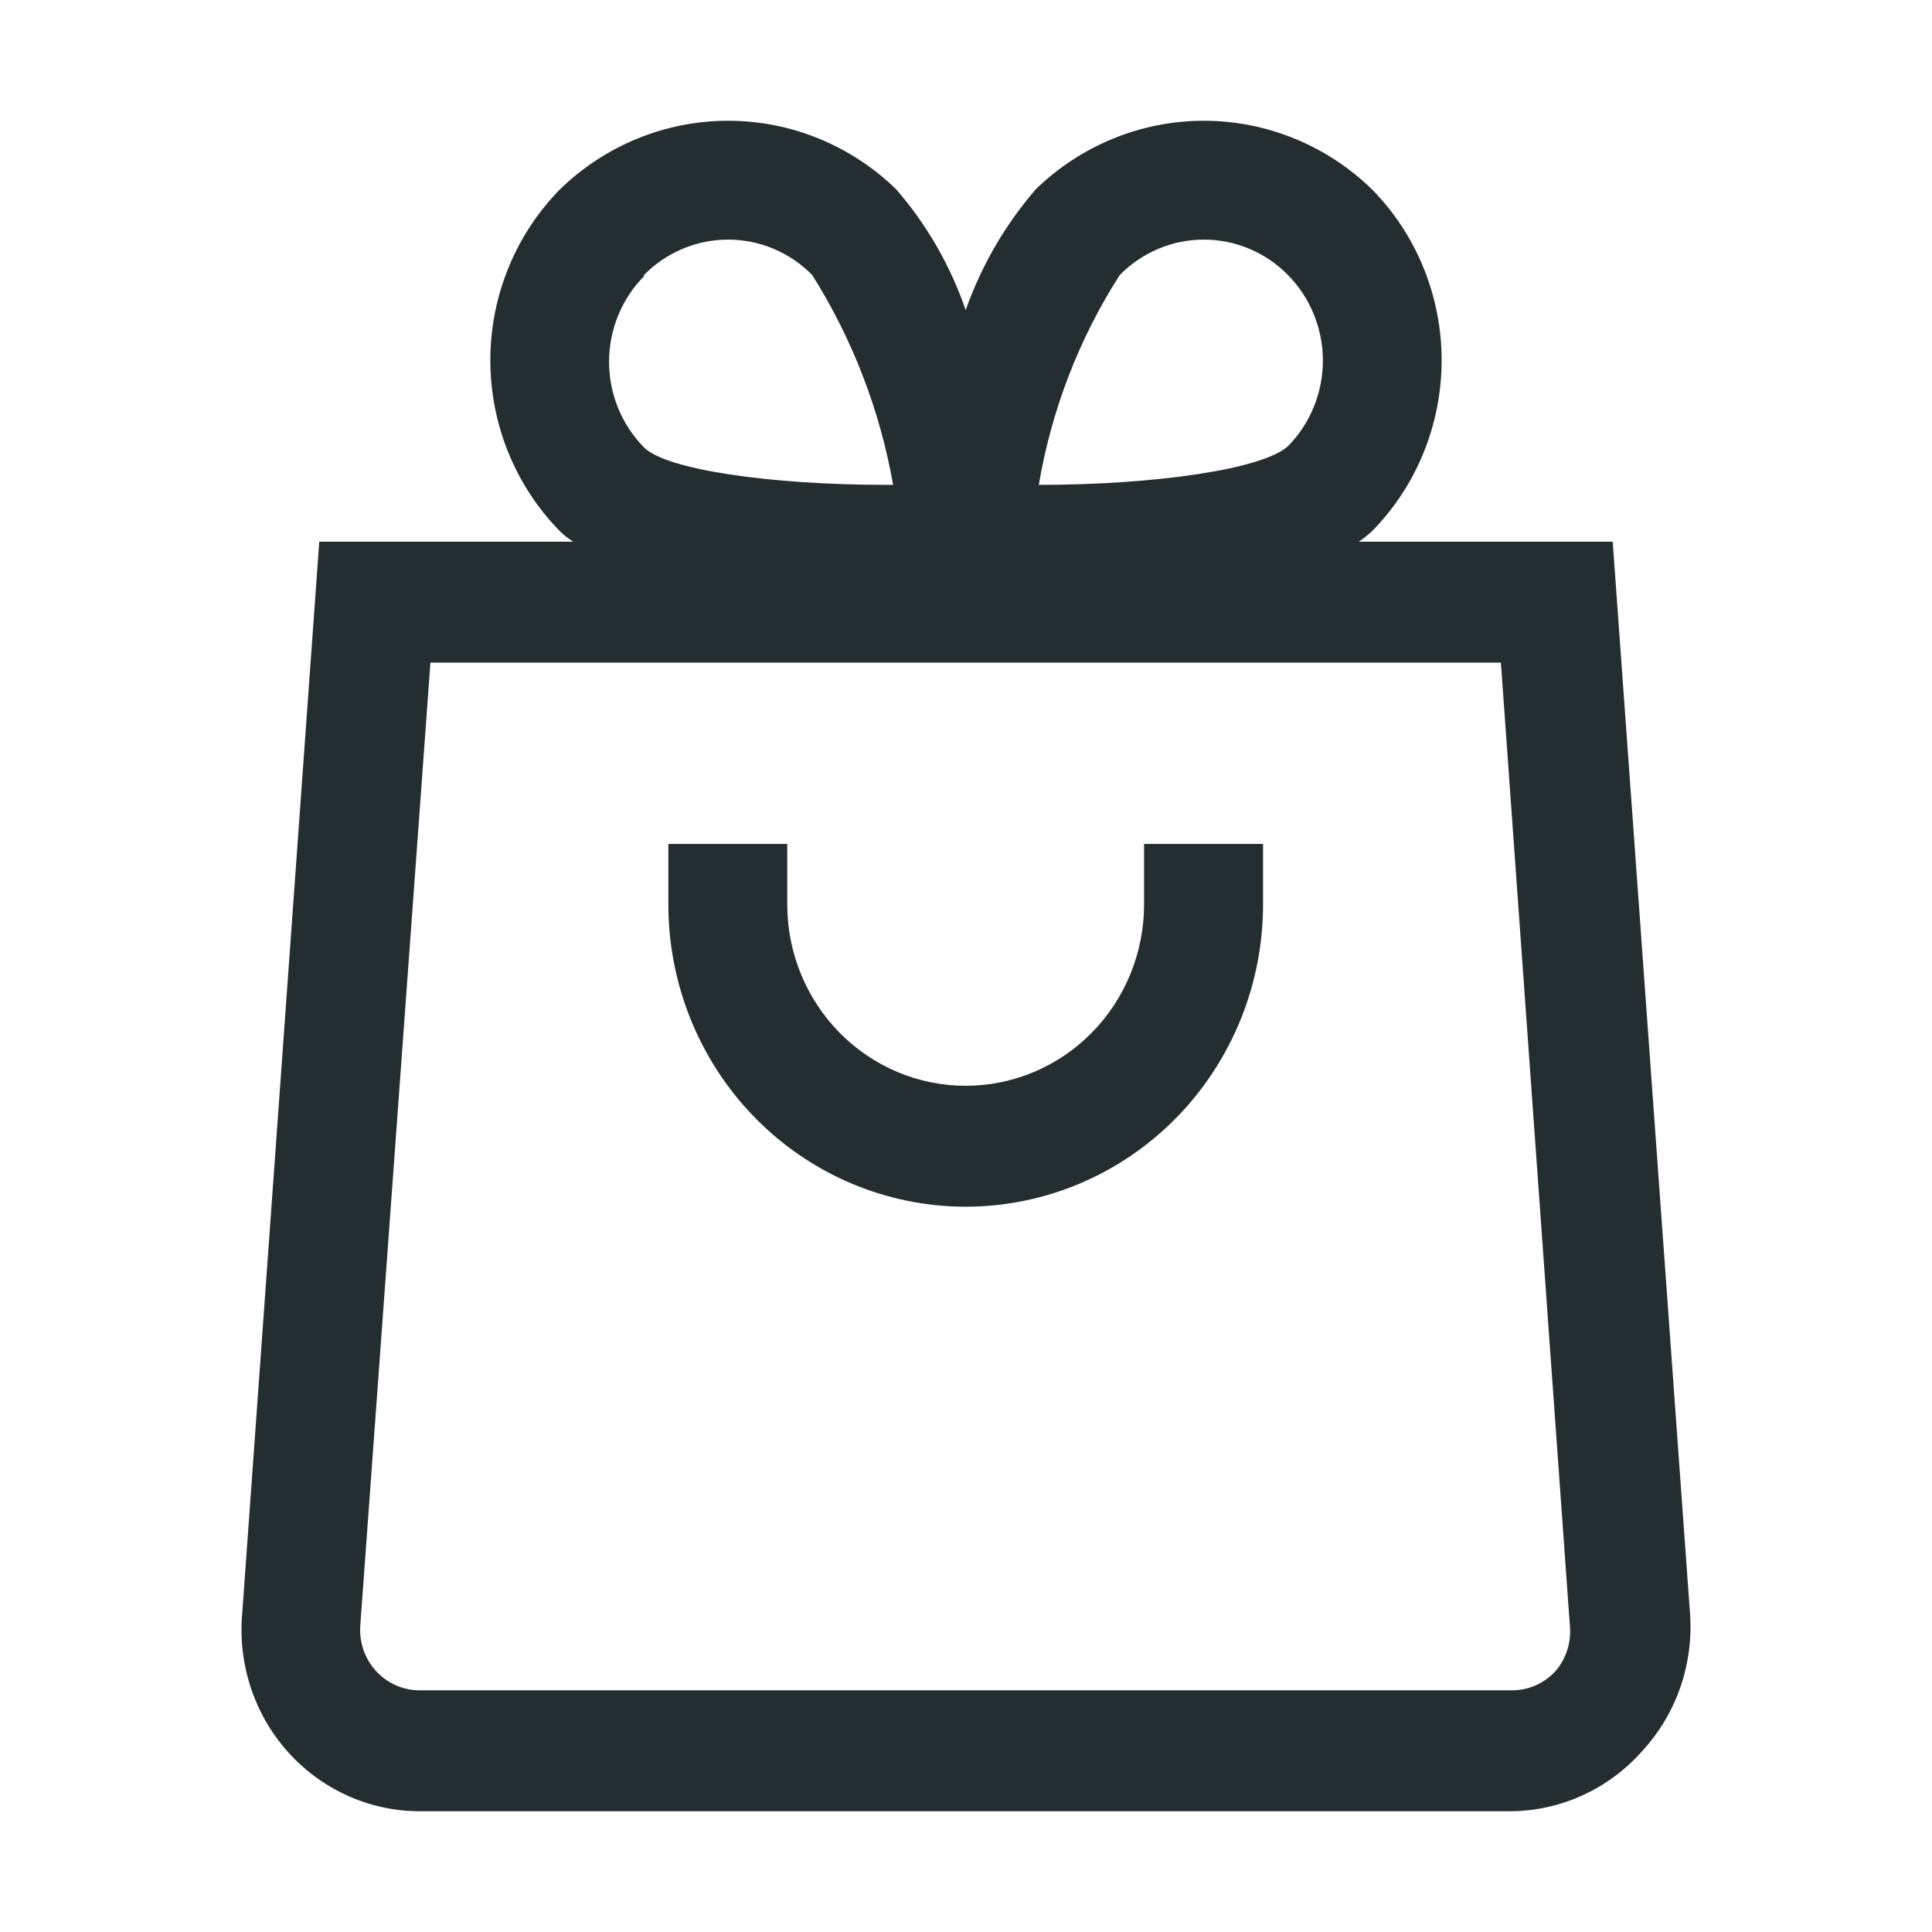 <svg width="48" height="48" viewBox="0 0 48 48" fill="none" xmlns="http://www.w3.org/2000/svg">
<path d="M40.067 13.458H33.758C33.873 13.381 33.981 13.296 34.083 13.202C34.633 12.644 35.069 11.982 35.366 11.252C35.663 10.523 35.817 9.741 35.817 8.952C35.817 8.162 35.663 7.38 35.366 6.651C35.069 5.921 34.633 5.259 34.083 4.701C32.959 3.609 31.464 3 29.909 3C28.355 3 26.86 3.609 25.735 4.701C24.973 5.582 24.382 6.601 23.992 7.705C23.613 6.599 23.026 5.579 22.263 4.701C21.139 3.609 19.644 3 18.089 3C16.535 3 15.04 3.609 13.915 4.701C13.366 5.259 12.93 5.921 12.633 6.651C12.335 7.38 12.182 8.162 12.182 8.952C12.182 9.741 12.335 10.523 12.633 11.252C12.93 11.982 13.366 12.644 13.915 13.202C14.014 13.299 14.123 13.385 14.241 13.458H7.932L6.011 40.178C5.968 40.796 6.051 41.416 6.255 42C6.458 42.584 6.778 43.118 7.194 43.571C7.61 44.023 8.113 44.383 8.672 44.63C9.231 44.875 9.834 45.002 10.443 45H37.555C38.17 44.992 38.776 44.855 39.336 44.596C39.896 44.338 40.396 43.964 40.806 43.498C41.224 43.043 41.545 42.506 41.748 41.919C41.951 41.332 42.033 40.709 41.988 40.088L40.067 13.458ZM27.819 6.834C28.093 6.554 28.419 6.333 28.778 6.182C29.137 6.03 29.521 5.953 29.909 5.953C30.298 5.953 30.682 6.03 31.041 6.182C31.4 6.333 31.726 6.554 32 6.834C32.275 7.113 32.493 7.444 32.641 7.809C32.79 8.173 32.867 8.564 32.867 8.959C32.867 9.354 32.79 9.745 32.641 10.109C32.493 10.474 32.275 10.805 32 11.084C31.38 11.655 28.72 12.046 25.809 12.046C26.123 10.188 26.807 8.414 27.819 6.834ZM15.999 6.834C16.273 6.554 16.599 6.333 16.958 6.182C17.317 6.03 17.701 5.953 18.089 5.953C18.478 5.953 18.862 6.03 19.221 6.182C19.58 6.333 19.906 6.554 20.18 6.834C21.179 8.421 21.862 10.191 22.189 12.046H22.012C19.146 12.046 16.545 11.67 15.999 11.114C15.724 10.835 15.506 10.504 15.357 10.139C15.209 9.775 15.132 9.384 15.132 8.989C15.132 8.594 15.209 8.203 15.357 7.839C15.506 7.474 15.724 7.143 15.999 6.864V6.834ZM38.649 41.515C38.509 41.668 38.34 41.79 38.152 41.873C37.964 41.955 37.761 41.997 37.555 41.996H10.429C10.226 41.996 10.025 41.954 9.838 41.872C9.652 41.791 9.484 41.67 9.345 41.52C9.207 41.369 9.1 41.191 9.032 40.996C8.965 40.801 8.937 40.595 8.951 40.389L10.694 16.462H37.289L39.003 40.389C39.022 40.591 39.001 40.795 38.94 40.989C38.879 41.183 38.78 41.362 38.649 41.515ZM28.424 20.968H31.38V22.47C31.38 24.462 30.601 26.372 29.216 27.78C27.83 29.189 25.951 29.98 23.992 29.98C22.033 29.98 20.154 29.189 18.768 27.78C17.383 26.372 16.605 24.462 16.605 22.47V20.968H19.559V22.47C19.559 23.665 20.026 24.811 20.858 25.656C21.689 26.501 22.816 26.976 23.992 26.976C25.168 26.976 26.295 26.501 27.126 25.656C27.957 24.811 28.424 23.665 28.424 22.47V20.968Z" fill="#242E30"/>
</svg>
